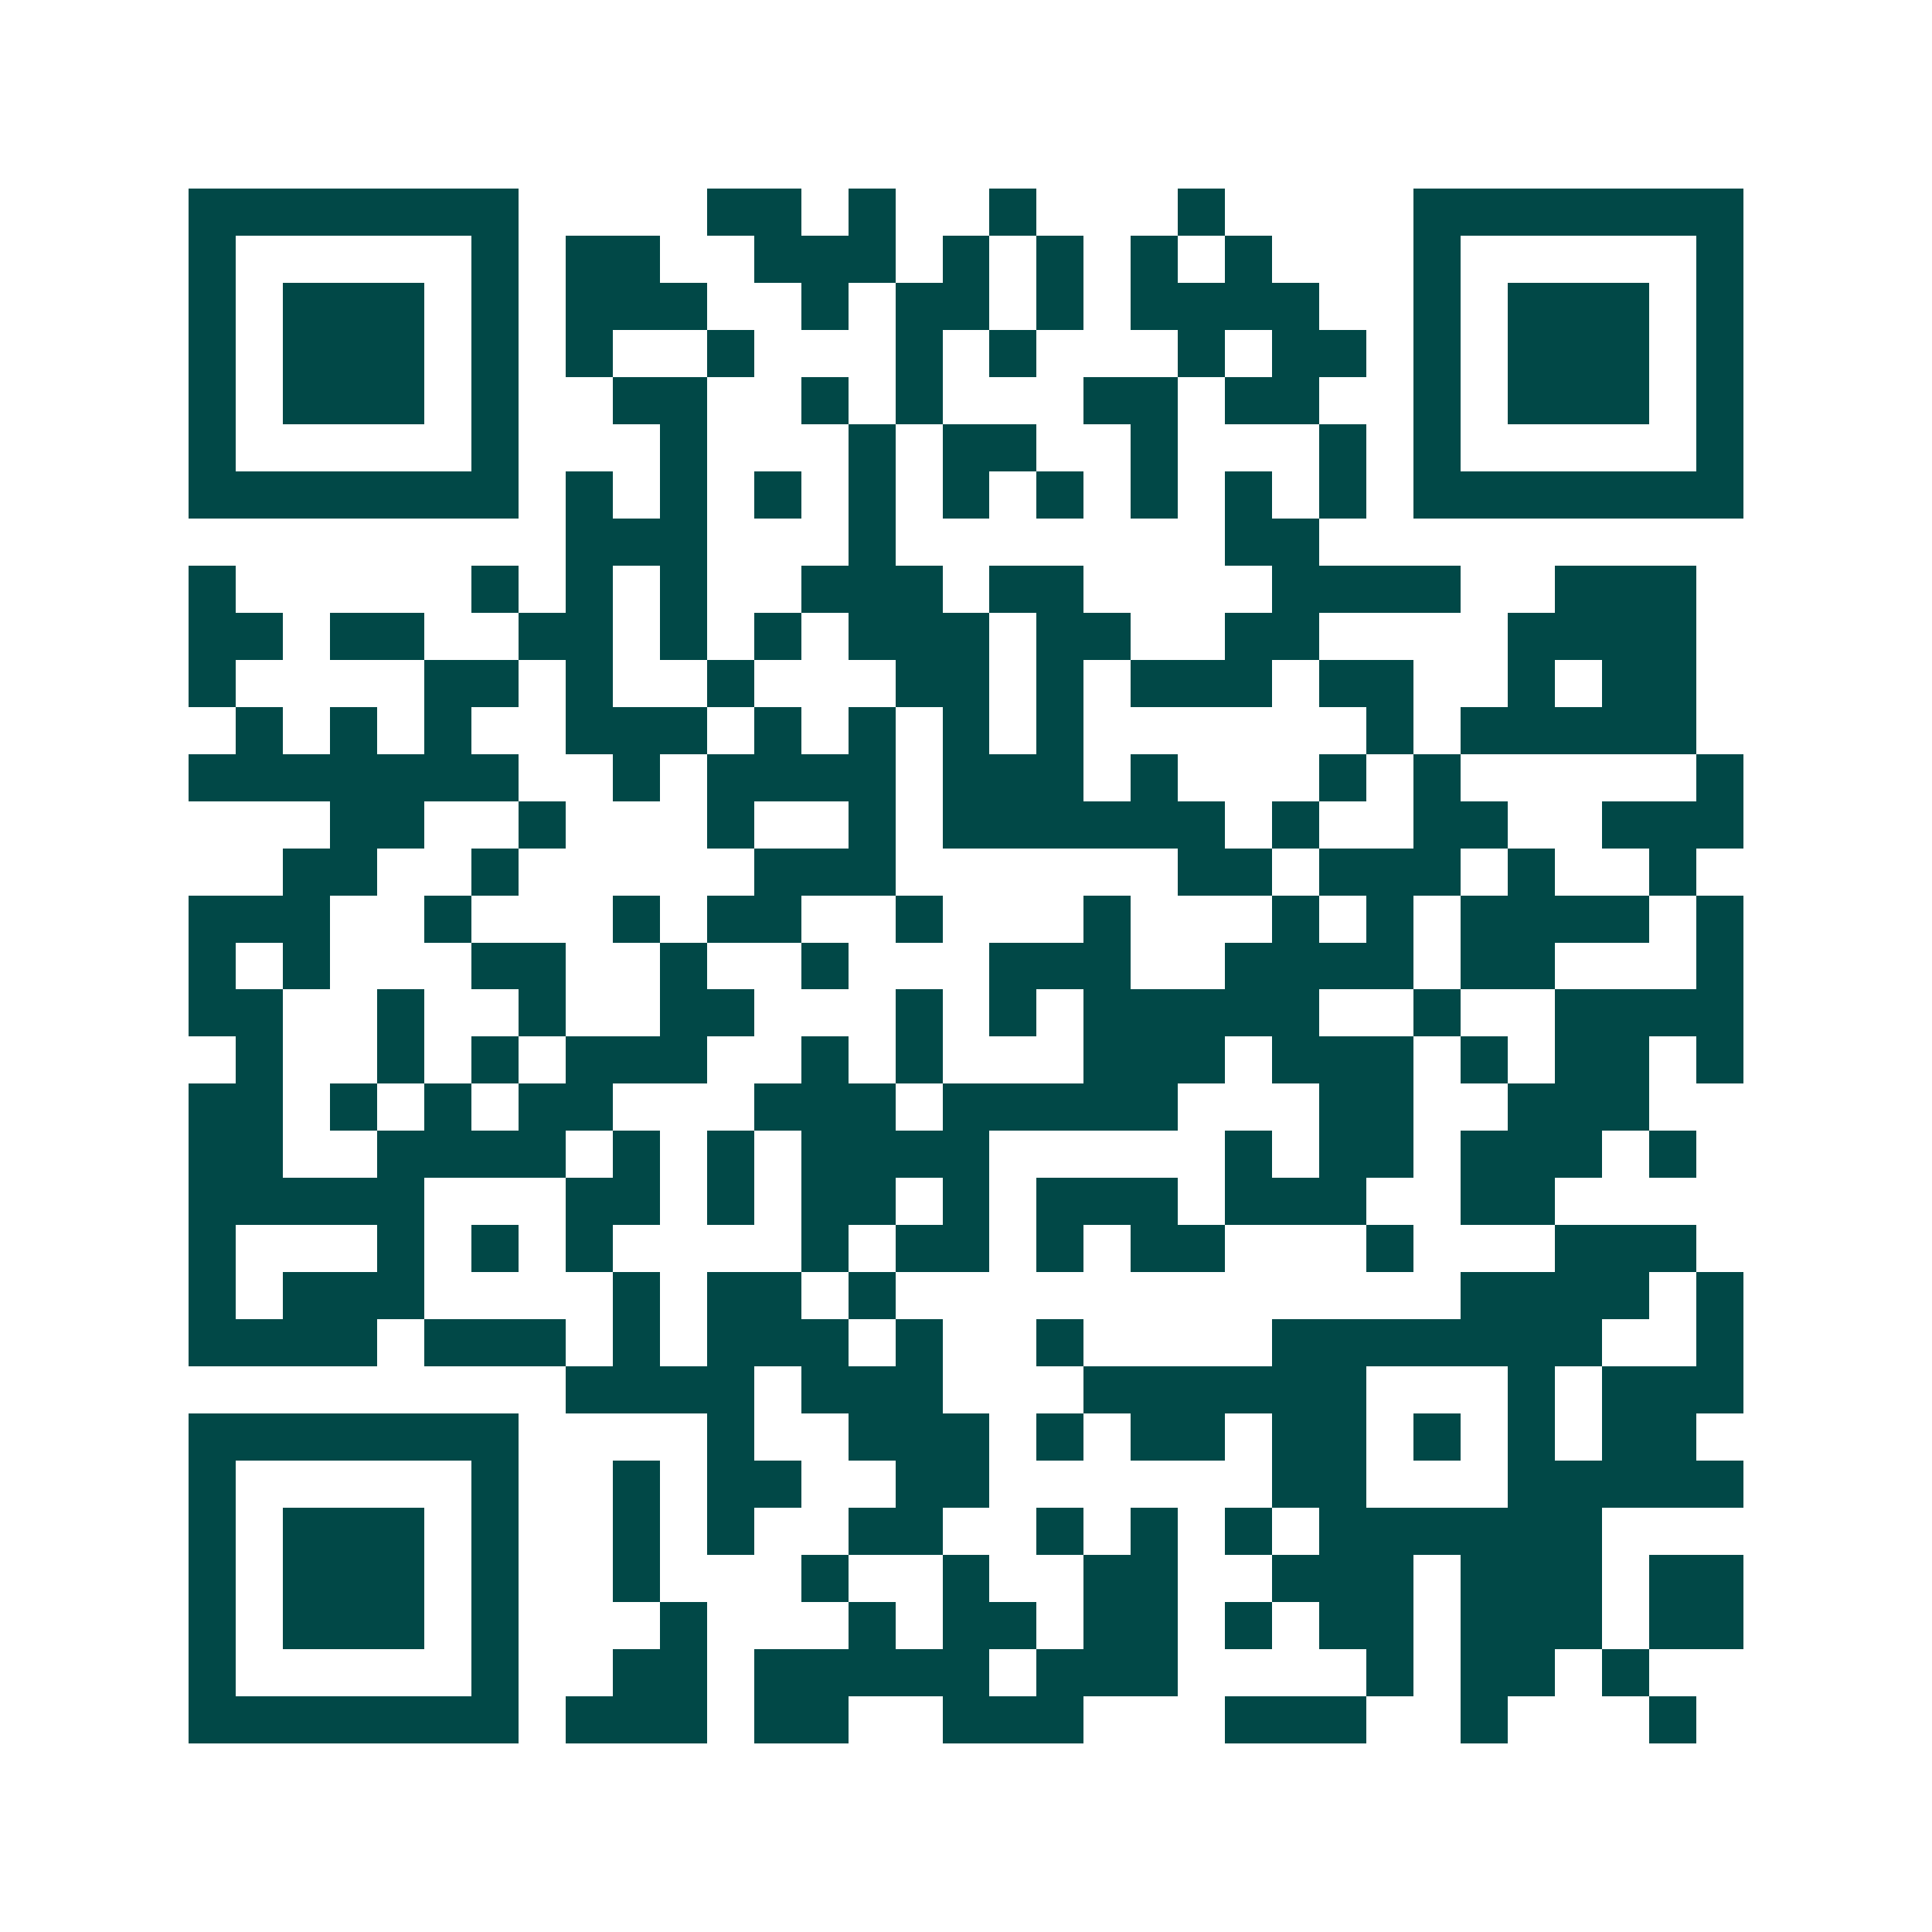 <svg xmlns="http://www.w3.org/2000/svg" width="200" height="200" viewBox="0 0 41 41" shape-rendering="crispEdges"><path fill="#ffffff" d="M0 0h41v41H0z"/><path stroke="#014847" d="M4 4.5h7m4 0h2m1 0h1m2 0h1m3 0h1m4 0h7M4 5.5h1m5 0h1m1 0h2m2 0h3m1 0h1m1 0h1m1 0h1m1 0h1m3 0h1m5 0h1M4 6.5h1m1 0h3m1 0h1m1 0h3m2 0h1m1 0h2m1 0h1m1 0h4m2 0h1m1 0h3m1 0h1M4 7.5h1m1 0h3m1 0h1m1 0h1m2 0h1m3 0h1m1 0h1m3 0h1m1 0h2m1 0h1m1 0h3m1 0h1M4 8.5h1m1 0h3m1 0h1m2 0h2m2 0h1m1 0h1m3 0h2m1 0h2m2 0h1m1 0h3m1 0h1M4 9.5h1m5 0h1m3 0h1m3 0h1m1 0h2m2 0h1m3 0h1m1 0h1m5 0h1M4 10.5h7m1 0h1m1 0h1m1 0h1m1 0h1m1 0h1m1 0h1m1 0h1m1 0h1m1 0h1m1 0h7M12 11.5h3m3 0h1m7 0h2M4 12.5h1m5 0h1m1 0h1m1 0h1m2 0h3m1 0h2m4 0h4m2 0h3M4 13.5h2m1 0h2m2 0h2m1 0h1m1 0h1m1 0h3m1 0h2m2 0h2m4 0h4M4 14.5h1m4 0h2m1 0h1m2 0h1m3 0h2m1 0h1m1 0h3m1 0h2m2 0h1m1 0h2M5 15.5h1m1 0h1m1 0h1m2 0h3m1 0h1m1 0h1m1 0h1m1 0h1m6 0h1m1 0h5M4 16.5h7m2 0h1m1 0h4m1 0h3m1 0h1m3 0h1m1 0h1m5 0h1M7 17.5h2m2 0h1m3 0h1m2 0h1m1 0h6m1 0h1m2 0h2m2 0h3M6 18.5h2m2 0h1m5 0h3m6 0h2m1 0h3m1 0h1m2 0h1M4 19.5h3m2 0h1m3 0h1m1 0h2m2 0h1m3 0h1m3 0h1m1 0h1m1 0h4m1 0h1M4 20.5h1m1 0h1m3 0h2m2 0h1m2 0h1m3 0h3m2 0h4m1 0h2m3 0h1M4 21.5h2m2 0h1m2 0h1m2 0h2m3 0h1m1 0h1m1 0h5m2 0h1m2 0h4M5 22.5h1m2 0h1m1 0h1m1 0h3m2 0h1m1 0h1m3 0h3m1 0h3m1 0h1m1 0h2m1 0h1M4 23.5h2m1 0h1m1 0h1m1 0h2m3 0h3m1 0h5m3 0h2m2 0h3M4 24.5h2m2 0h4m1 0h1m1 0h1m1 0h4m5 0h1m1 0h2m1 0h3m1 0h1M4 25.5h5m3 0h2m1 0h1m1 0h2m1 0h1m1 0h3m1 0h3m2 0h2M4 26.5h1m3 0h1m1 0h1m1 0h1m4 0h1m1 0h2m1 0h1m1 0h2m3 0h1m3 0h3M4 27.5h1m1 0h3m4 0h1m1 0h2m1 0h1m12 0h4m1 0h1M4 28.5h4m1 0h3m1 0h1m1 0h3m1 0h1m2 0h1m4 0h7m2 0h1M12 29.5h4m1 0h3m3 0h6m3 0h1m1 0h3M4 30.5h7m4 0h1m2 0h3m1 0h1m1 0h2m1 0h2m1 0h1m1 0h1m1 0h2M4 31.5h1m5 0h1m2 0h1m1 0h2m2 0h2m6 0h2m3 0h5M4 32.5h1m1 0h3m1 0h1m2 0h1m1 0h1m2 0h2m2 0h1m1 0h1m1 0h1m1 0h6M4 33.5h1m1 0h3m1 0h1m2 0h1m3 0h1m2 0h1m2 0h2m2 0h3m1 0h3m1 0h2M4 34.5h1m1 0h3m1 0h1m3 0h1m3 0h1m1 0h2m1 0h2m1 0h1m1 0h2m1 0h3m1 0h2M4 35.5h1m5 0h1m2 0h2m1 0h5m1 0h3m4 0h1m1 0h2m1 0h1M4 36.5h7m1 0h3m1 0h2m2 0h3m3 0h3m2 0h1m3 0h1"/></svg>

